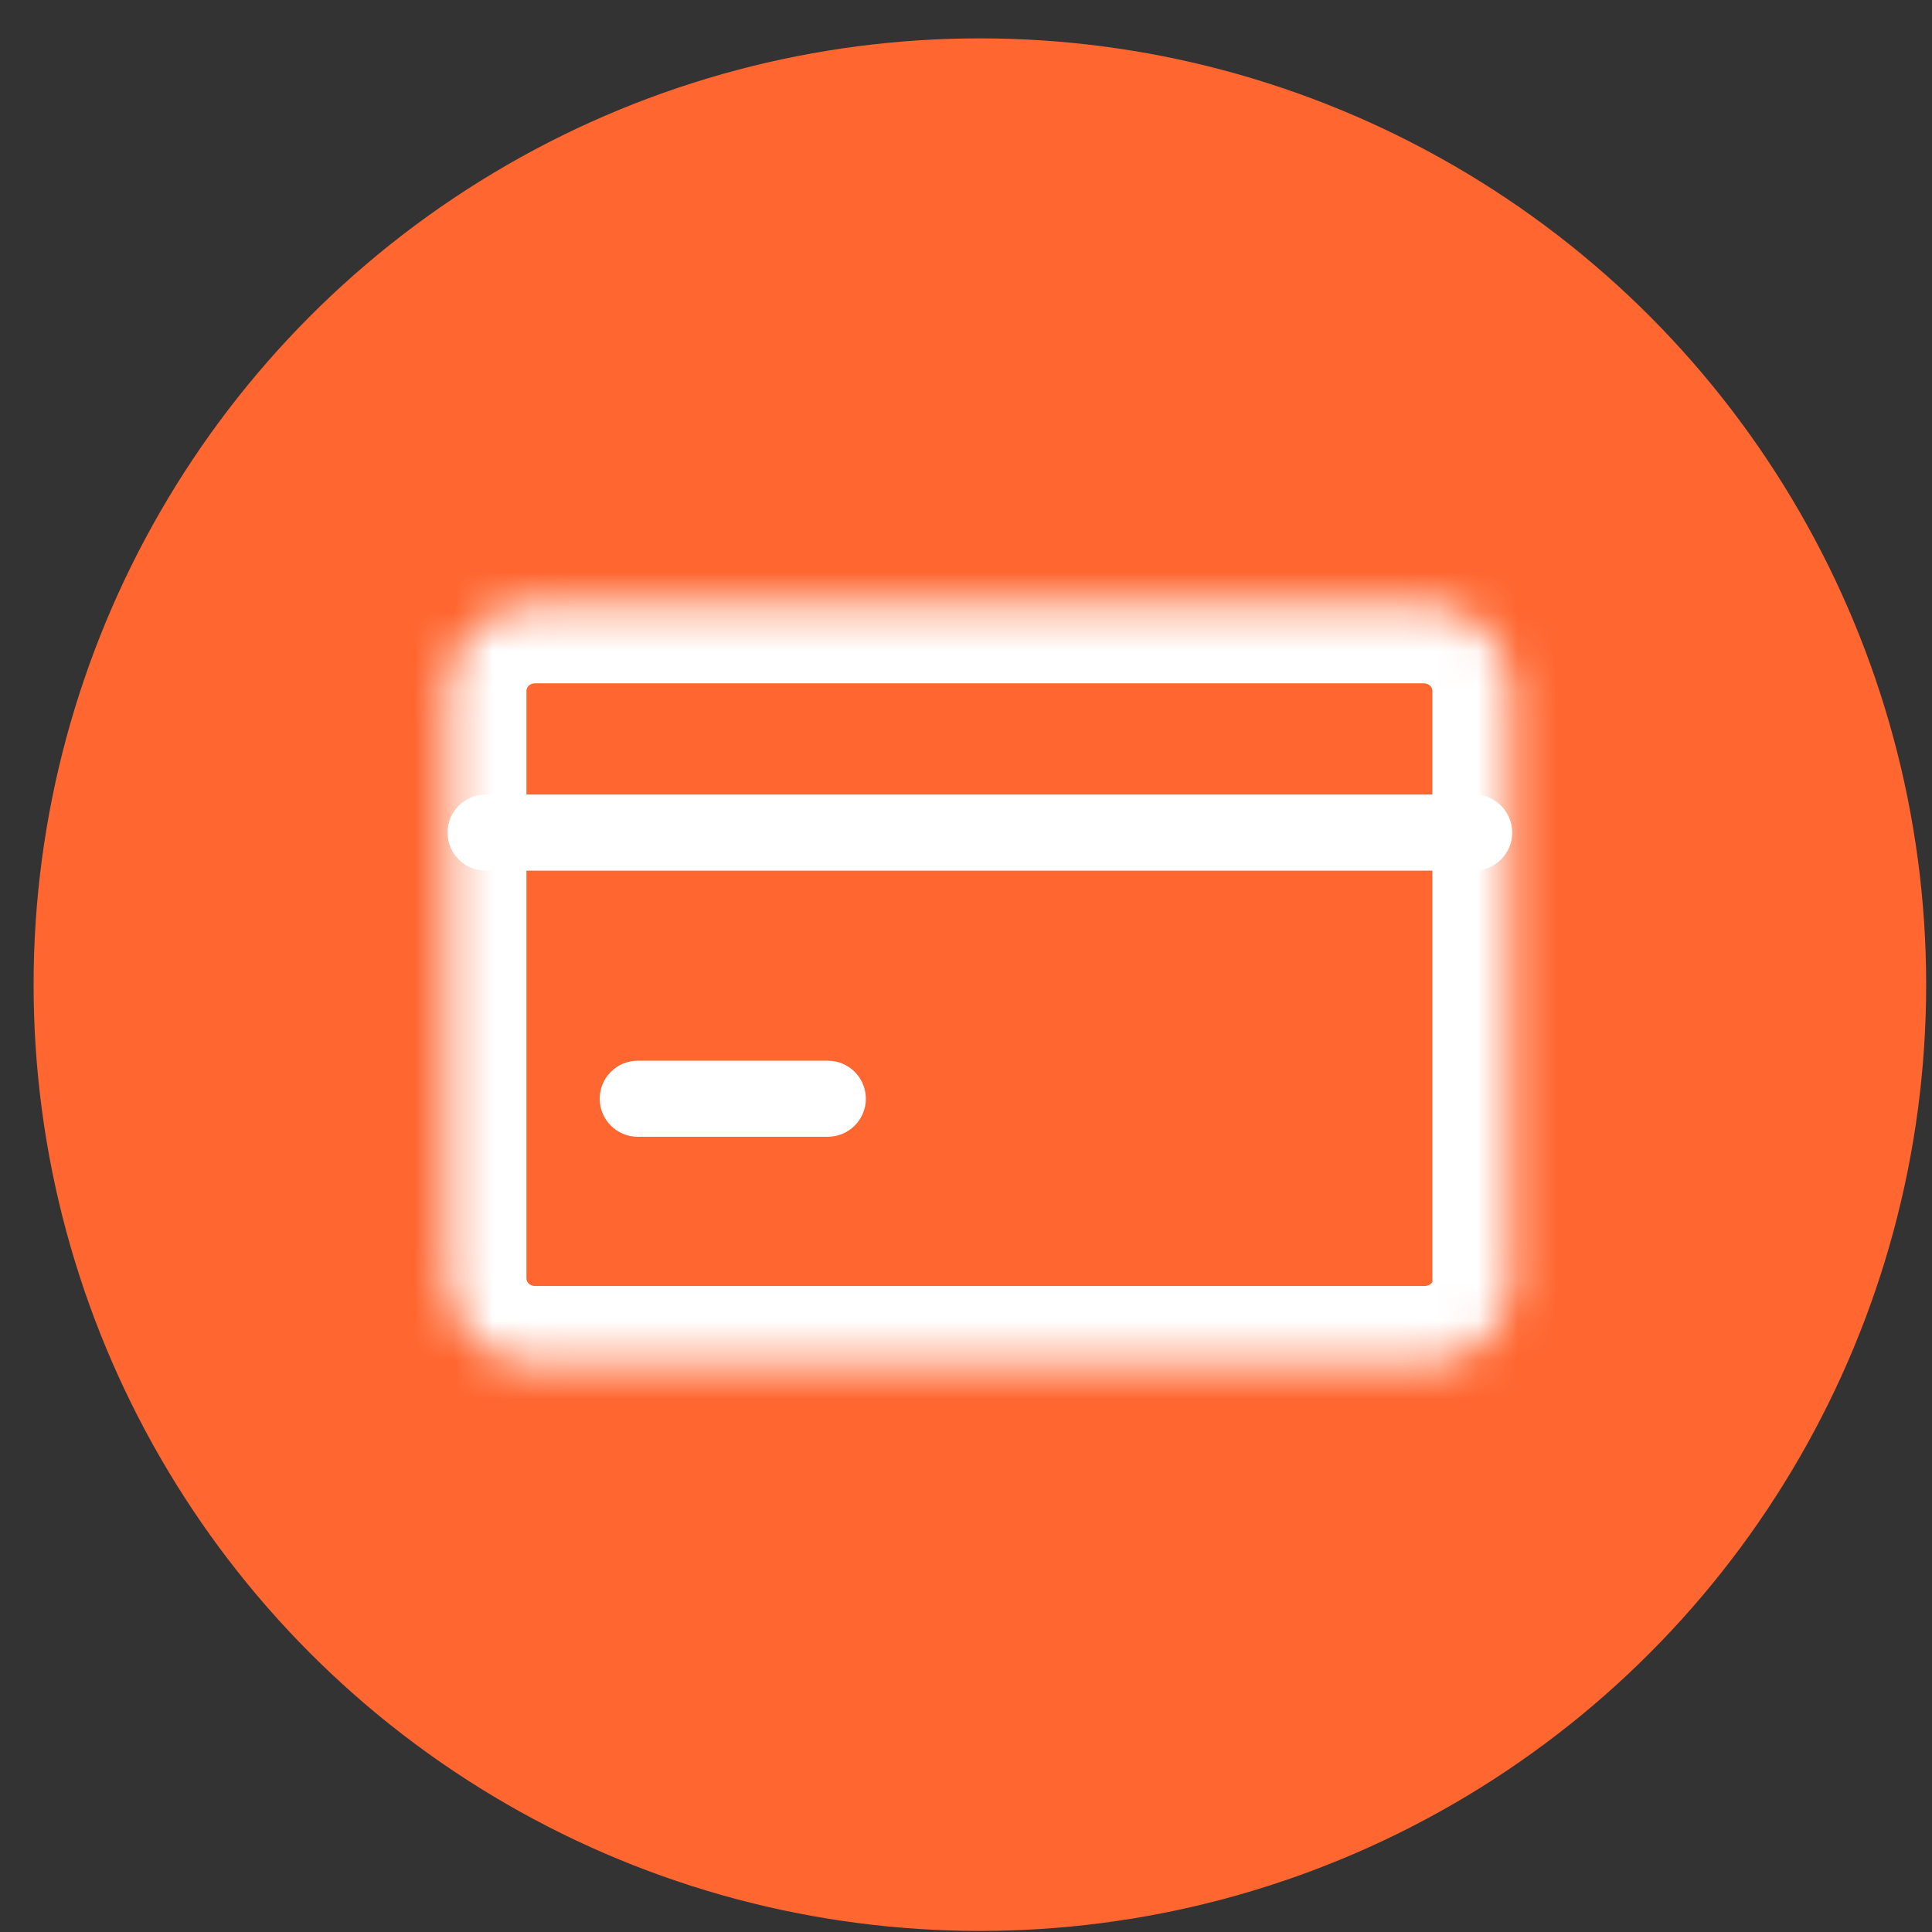 <svg width="49" height="49" viewBox="0 0 49 49" fill="none" xmlns="http://www.w3.org/2000/svg">
<rect x="0" y="0" width="49" height="49" fill="#333333" stroke="none"/>
<circle cx="24.852" cy="24.973" r="24" fill="#FF6630"/>
<mask id="path-2-inside-1_2099_7688" fill="white">
<path fill-rule="evenodd" clip-rule="evenodd" d="M38.352 32.378V32.425C38.352 33.64 37.361 34.616 36.127 34.616H13.578C12.345 34.616 11.352 33.64 11.352 32.425V17.521C11.352 16.306 12.345 15.33 13.578 15.33H36.102C37.336 15.33 38.328 16.306 38.328 17.521V32.401"/>
</mask>
<path d="M40.352 32.378C40.352 31.273 39.457 30.378 38.352 30.378C37.248 30.378 36.352 31.273 36.352 32.378H40.352ZM36.328 32.401C36.328 33.506 37.224 34.401 38.328 34.401C39.433 34.401 40.328 33.506 40.328 32.401H36.328ZM36.352 32.378V32.425H40.352V32.378H36.352ZM36.352 32.425C36.352 32.505 36.286 32.616 36.127 32.616V36.616C38.435 36.616 40.352 34.774 40.352 32.425H36.352ZM36.127 32.616H13.578V36.616H36.127V32.616ZM13.578 32.616C13.419 32.616 13.352 32.505 13.352 32.425H9.353C9.353 34.774 11.27 36.616 13.578 36.616V32.616ZM13.352 32.425V17.521H9.353V32.425H13.352ZM13.352 17.521C13.352 17.441 13.419 17.33 13.578 17.33V13.33C11.27 13.33 9.353 15.172 9.353 17.521H13.352ZM13.578 17.33H36.102V13.33H13.578V17.33ZM36.102 17.33C36.262 17.33 36.328 17.441 36.328 17.521H40.328C40.328 15.172 38.411 13.33 36.102 13.33V17.33ZM36.328 17.521V32.401H40.328V17.521H36.328Z" fill="white" mask="url(#path-2-inside-1_2099_7688)"/>
<path fill-rule="evenodd" clip-rule="evenodd" d="M15.21 27.867C15.21 27.334 15.642 26.902 16.174 26.902H20.996C21.528 26.902 21.96 27.334 21.96 27.867C21.96 28.399 21.528 28.831 20.996 28.831H16.174C15.642 28.831 15.21 28.399 15.21 27.867Z" fill="white"/>
<path fill-rule="evenodd" clip-rule="evenodd" d="M11.352 21.117C11.352 20.584 11.784 20.152 12.317 20.152H37.388C37.921 20.152 38.352 20.584 38.352 21.117C38.352 21.649 37.921 22.081 37.388 22.081H12.317C11.784 22.081 11.352 21.649 11.352 21.117Z" fill="white"/>
</svg>
